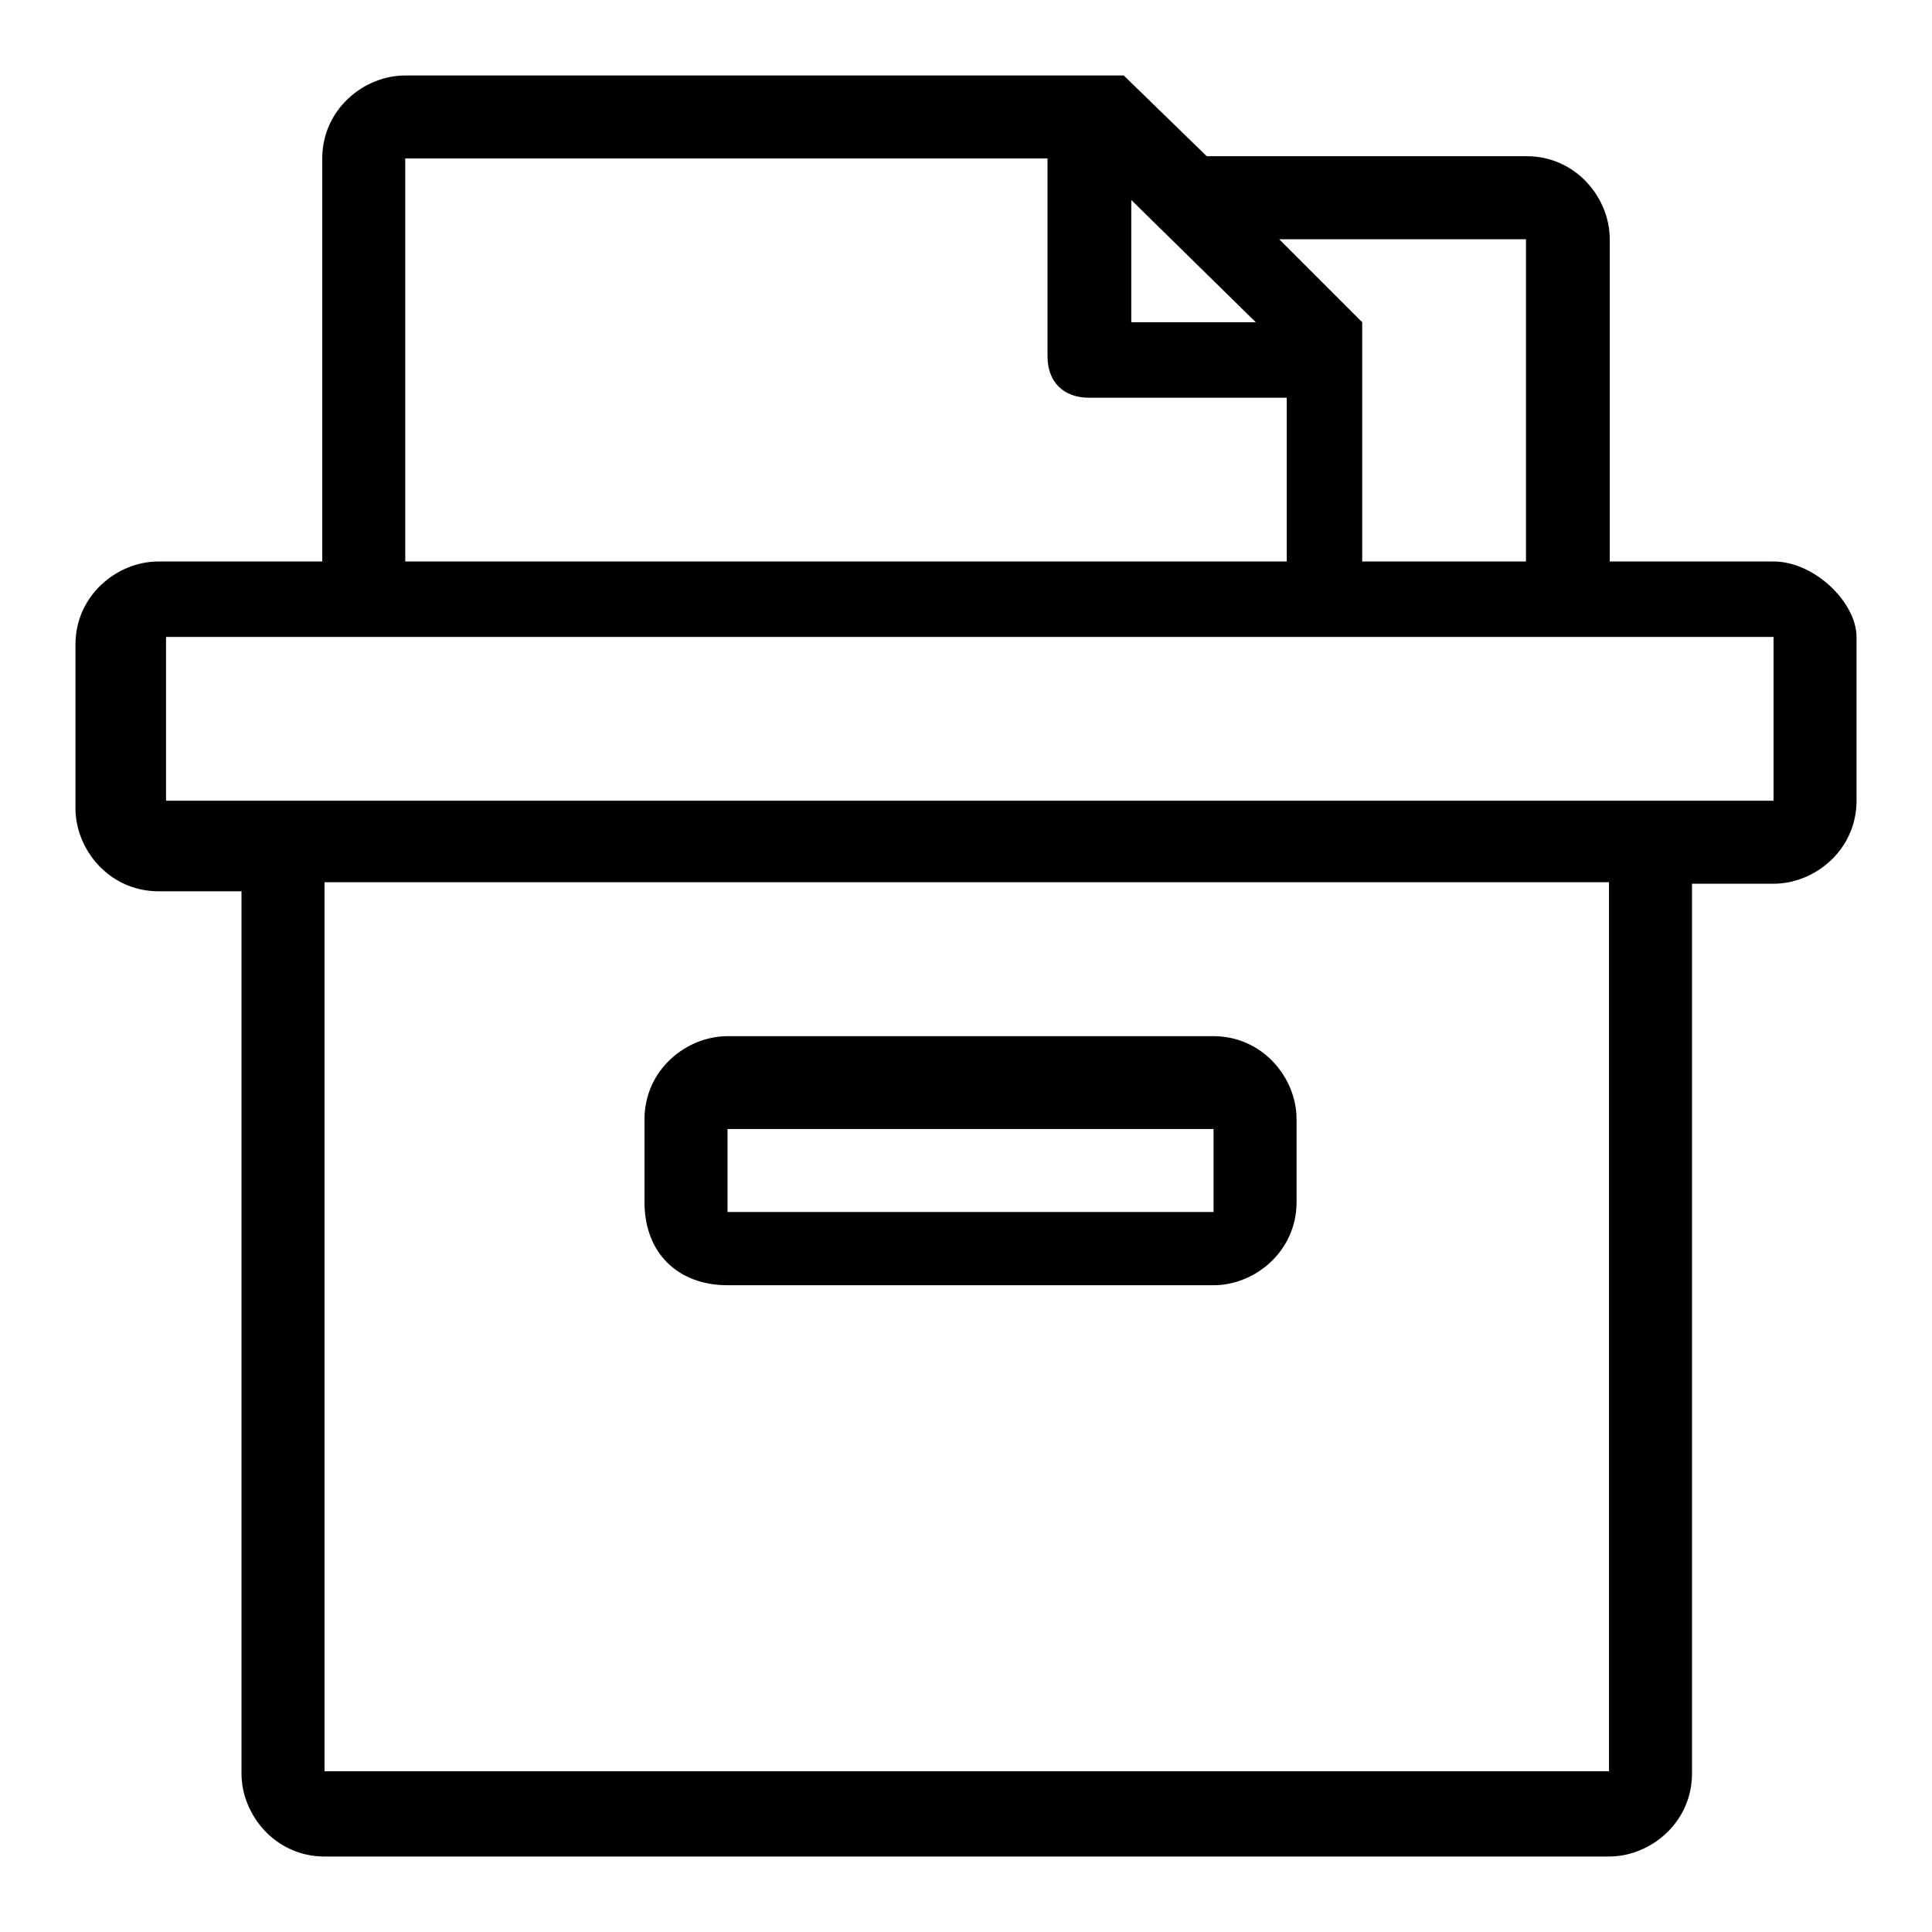 <?xml version="1.0" encoding="utf-8"?>
<!-- Svg Vector Icons : http://www.onlinewebfonts.com/icon -->
<!DOCTYPE svg PUBLIC "-//W3C//DTD SVG 1.1//EN" "http://www.w3.org/Graphics/SVG/1.1/DTD/svg11.dtd">
<svg version="1.1" xmlns="http://www.w3.org/2000/svg" xmlns:xlink="http://www.w3.org/1999/xlink" x="0px" y="0px" viewBox="0 0 256 256" enable-background="new 0 0 256 256" xml:space="preserve">
<g><g><path fill="#000000" d="M235,74.4h-21.7V31.7c0-5.5-4.5-11-11-11h-42.4l-11-10.7H53.7c-5.5,0-11,4.5-11,11v53.4H21c-5.5,0-11,4.5-11,11v21.7c0,5.5,4.5,11,11,11h11V235c0,5.5,4.5,11,11,11h170.2c5.5,0,11-4.5,11-11V117.1H235c5.5,0,11-4.5,11-11V84.4C246,79.9,240.5,74.4,235,74.4z M202.2,31.7v42.7h-21.7V42.7l-11-11H202.2z M149.9,26.5l16.5,16.2h-16.5V26.5z M53.7,21h85.1v26.2c0,3.4,2.1,5.5,5.5,5.5h26.2v21.7H53.7V21z M213.2,234.7H43V116.9h170.2V234.7z M235,106.1H22V84.4H235V106.1z M96.4,170.3h64.4c5.5,0,11-4.5,11-11v-11c0-5.5-4.5-11-11-11H96.4c-5.5,0-11,4.5-11,11v11C85.4,166.1,89.9,170.3,96.4,170.3z M96.4,149.6h64.4v11H96.4V149.6z"/></g></g>
</svg>